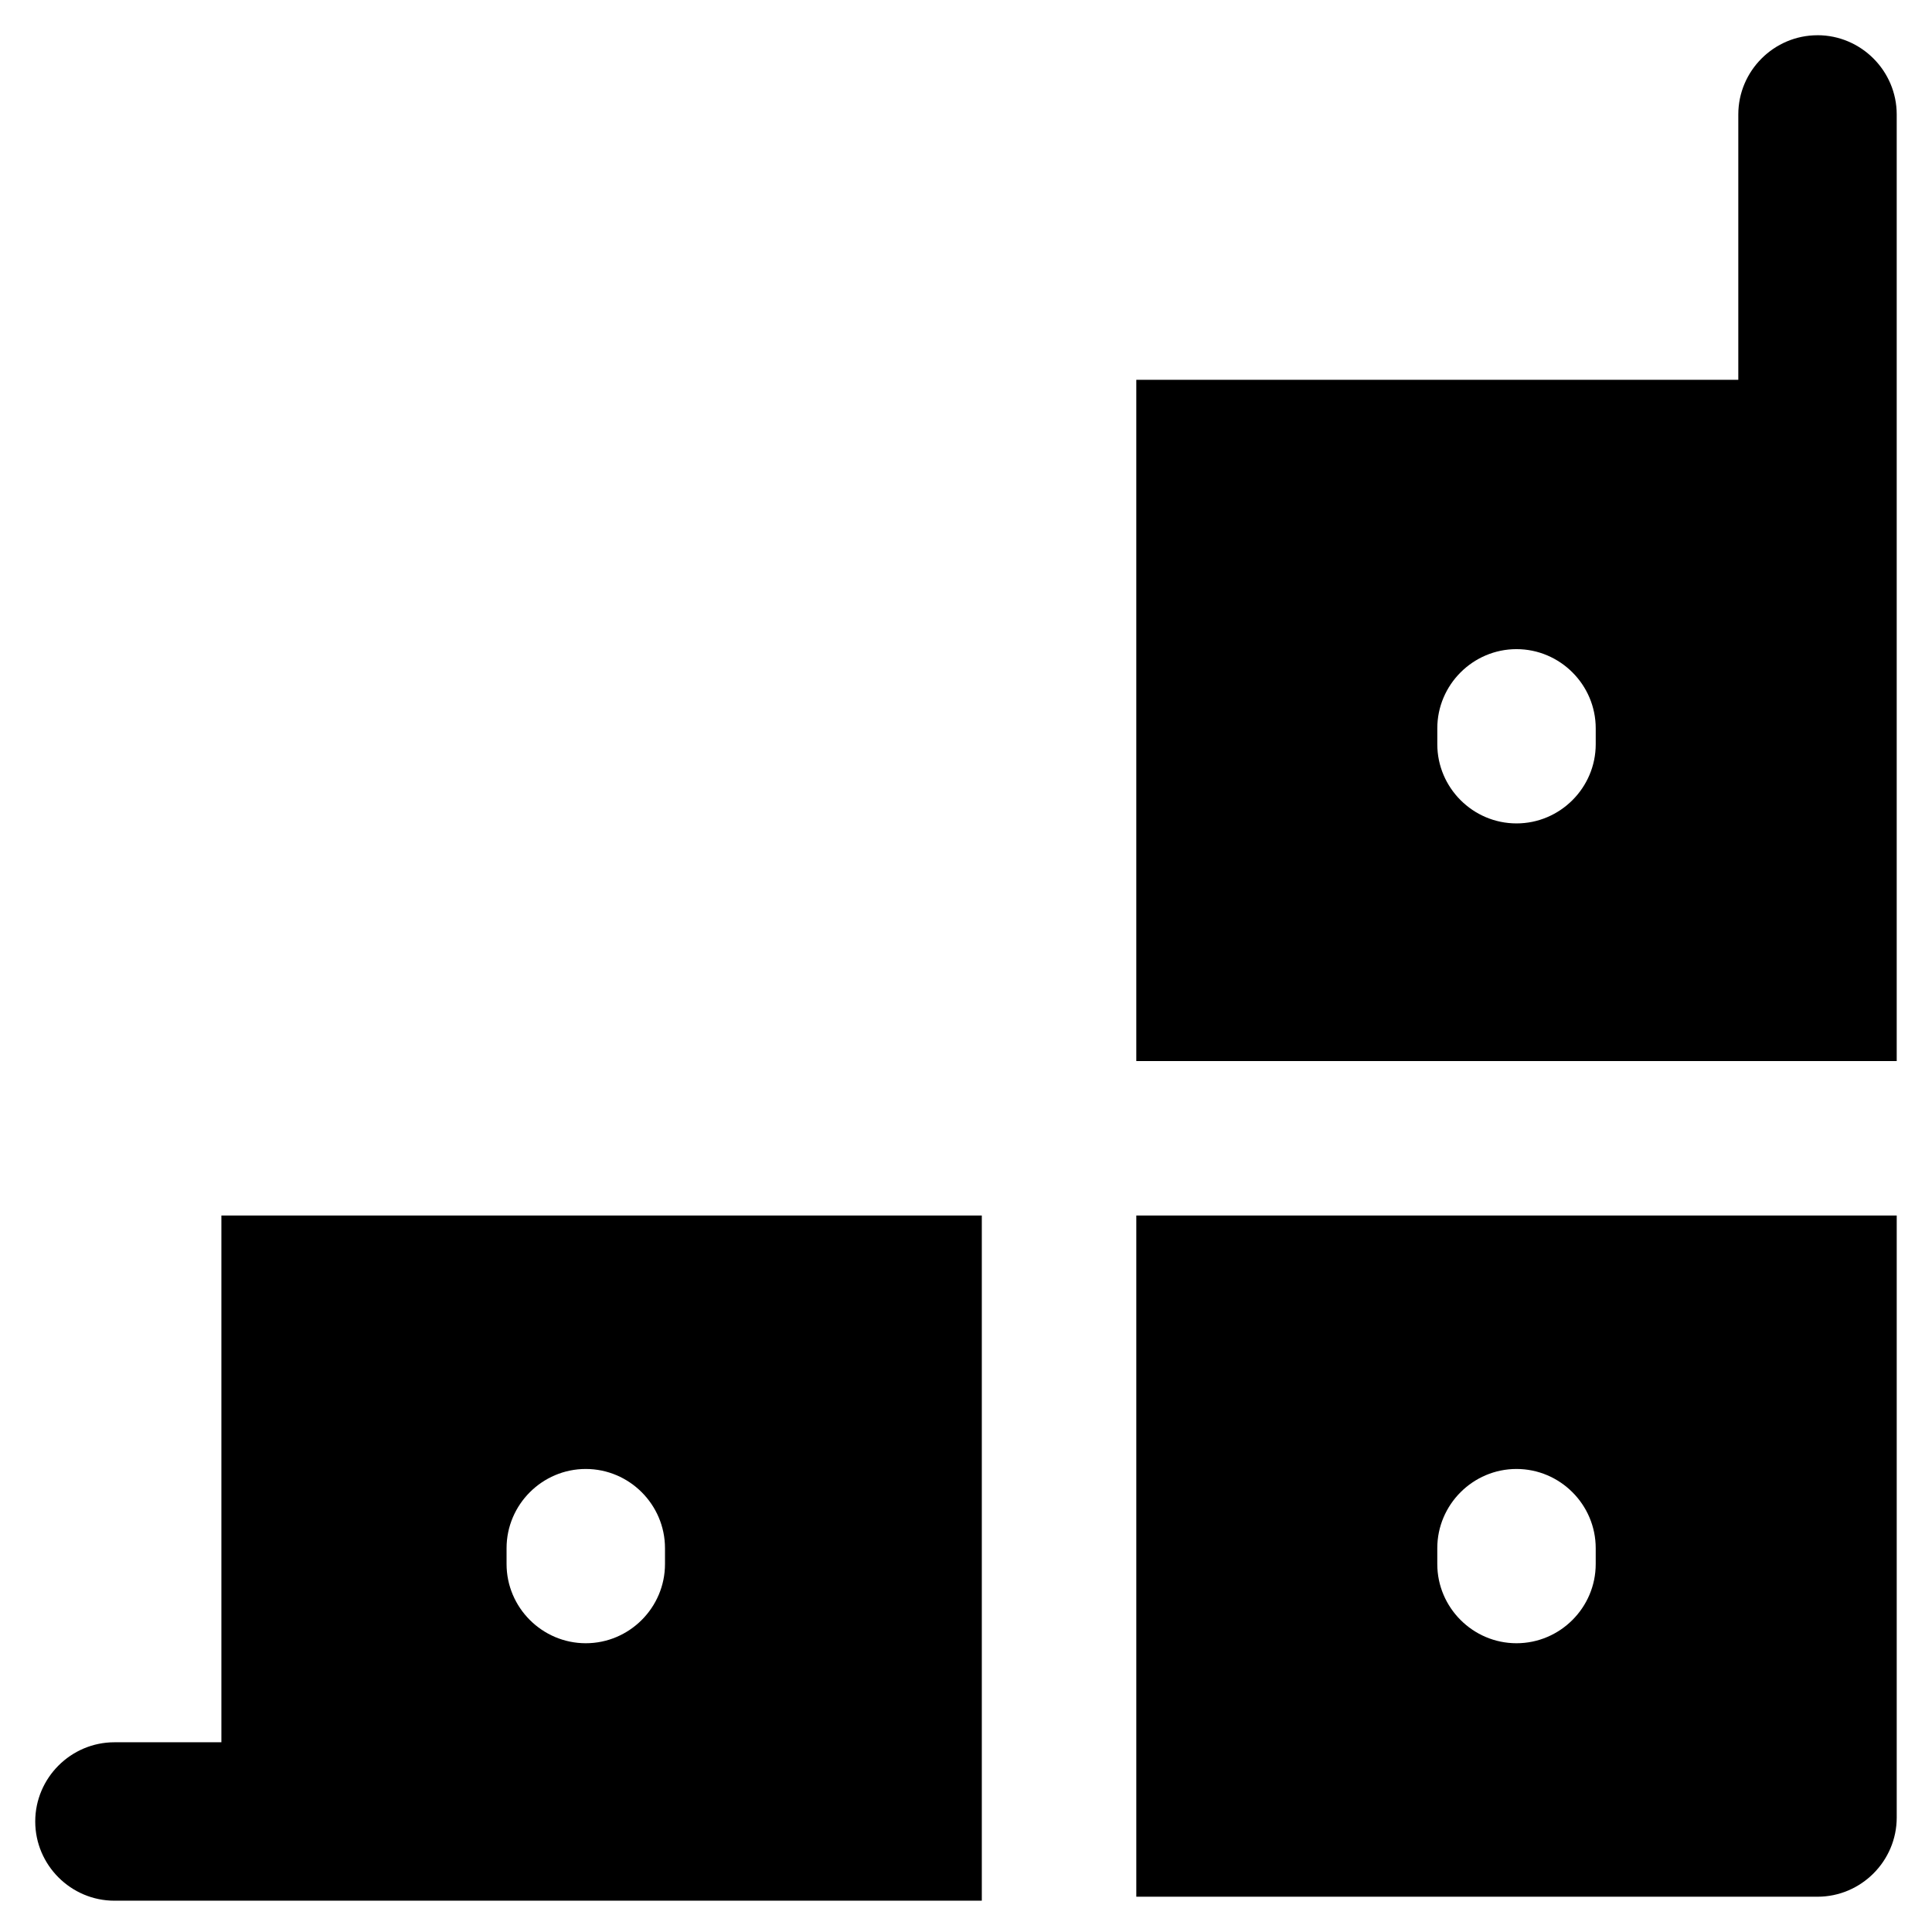 <?xml version="1.0" encoding="UTF-8"?>
<!-- Uploaded to: ICON Repo, www.svgrepo.com, Generator: ICON Repo Mixer Tools -->
<svg fill="#000000" width="800px" height="800px" version="1.1" viewBox="144 144 512 512" xmlns="http://www.w3.org/2000/svg">
 <g>
  <path d="m445.13 466.12v180.53h180.53c11.547 0 20.992-9.445 20.992-20.992v-159.54zm121.75 92.363c0 11.547-9.445 20.992-20.992 20.992s-20.992-9.445-20.992-20.992v-4.199c0-11.547 9.445-20.992 20.992-20.992s20.992 9.445 20.992 20.992z"/>
  <path d="m202.67 466.12v139.6h-28.34c-11.547 0-20.992 9.445-20.992 20.992s9.445 20.992 20.992 20.992h229.86v-181.58zm117.56 92.363c0 11.547-9.445 20.992-20.992 20.992s-20.992-9.445-20.992-20.992v-4.199c0-11.547 9.445-20.992 20.992-20.992s20.992 9.445 20.992 20.992z"/>
  <path d="m625.66 153.34c-11.547 0-20.992 9.445-20.992 20.992v70.324h-159.54v180.53h201.52v-250.86c0-11.543-9.449-20.992-20.992-20.992zm-58.777 187.88c0 11.547-9.445 20.992-20.992 20.992s-20.992-9.445-20.992-20.992v-4.199c0-11.547 9.445-20.992 20.992-20.992s20.992 9.445 20.992 20.992z"/>
 </g>
</svg>